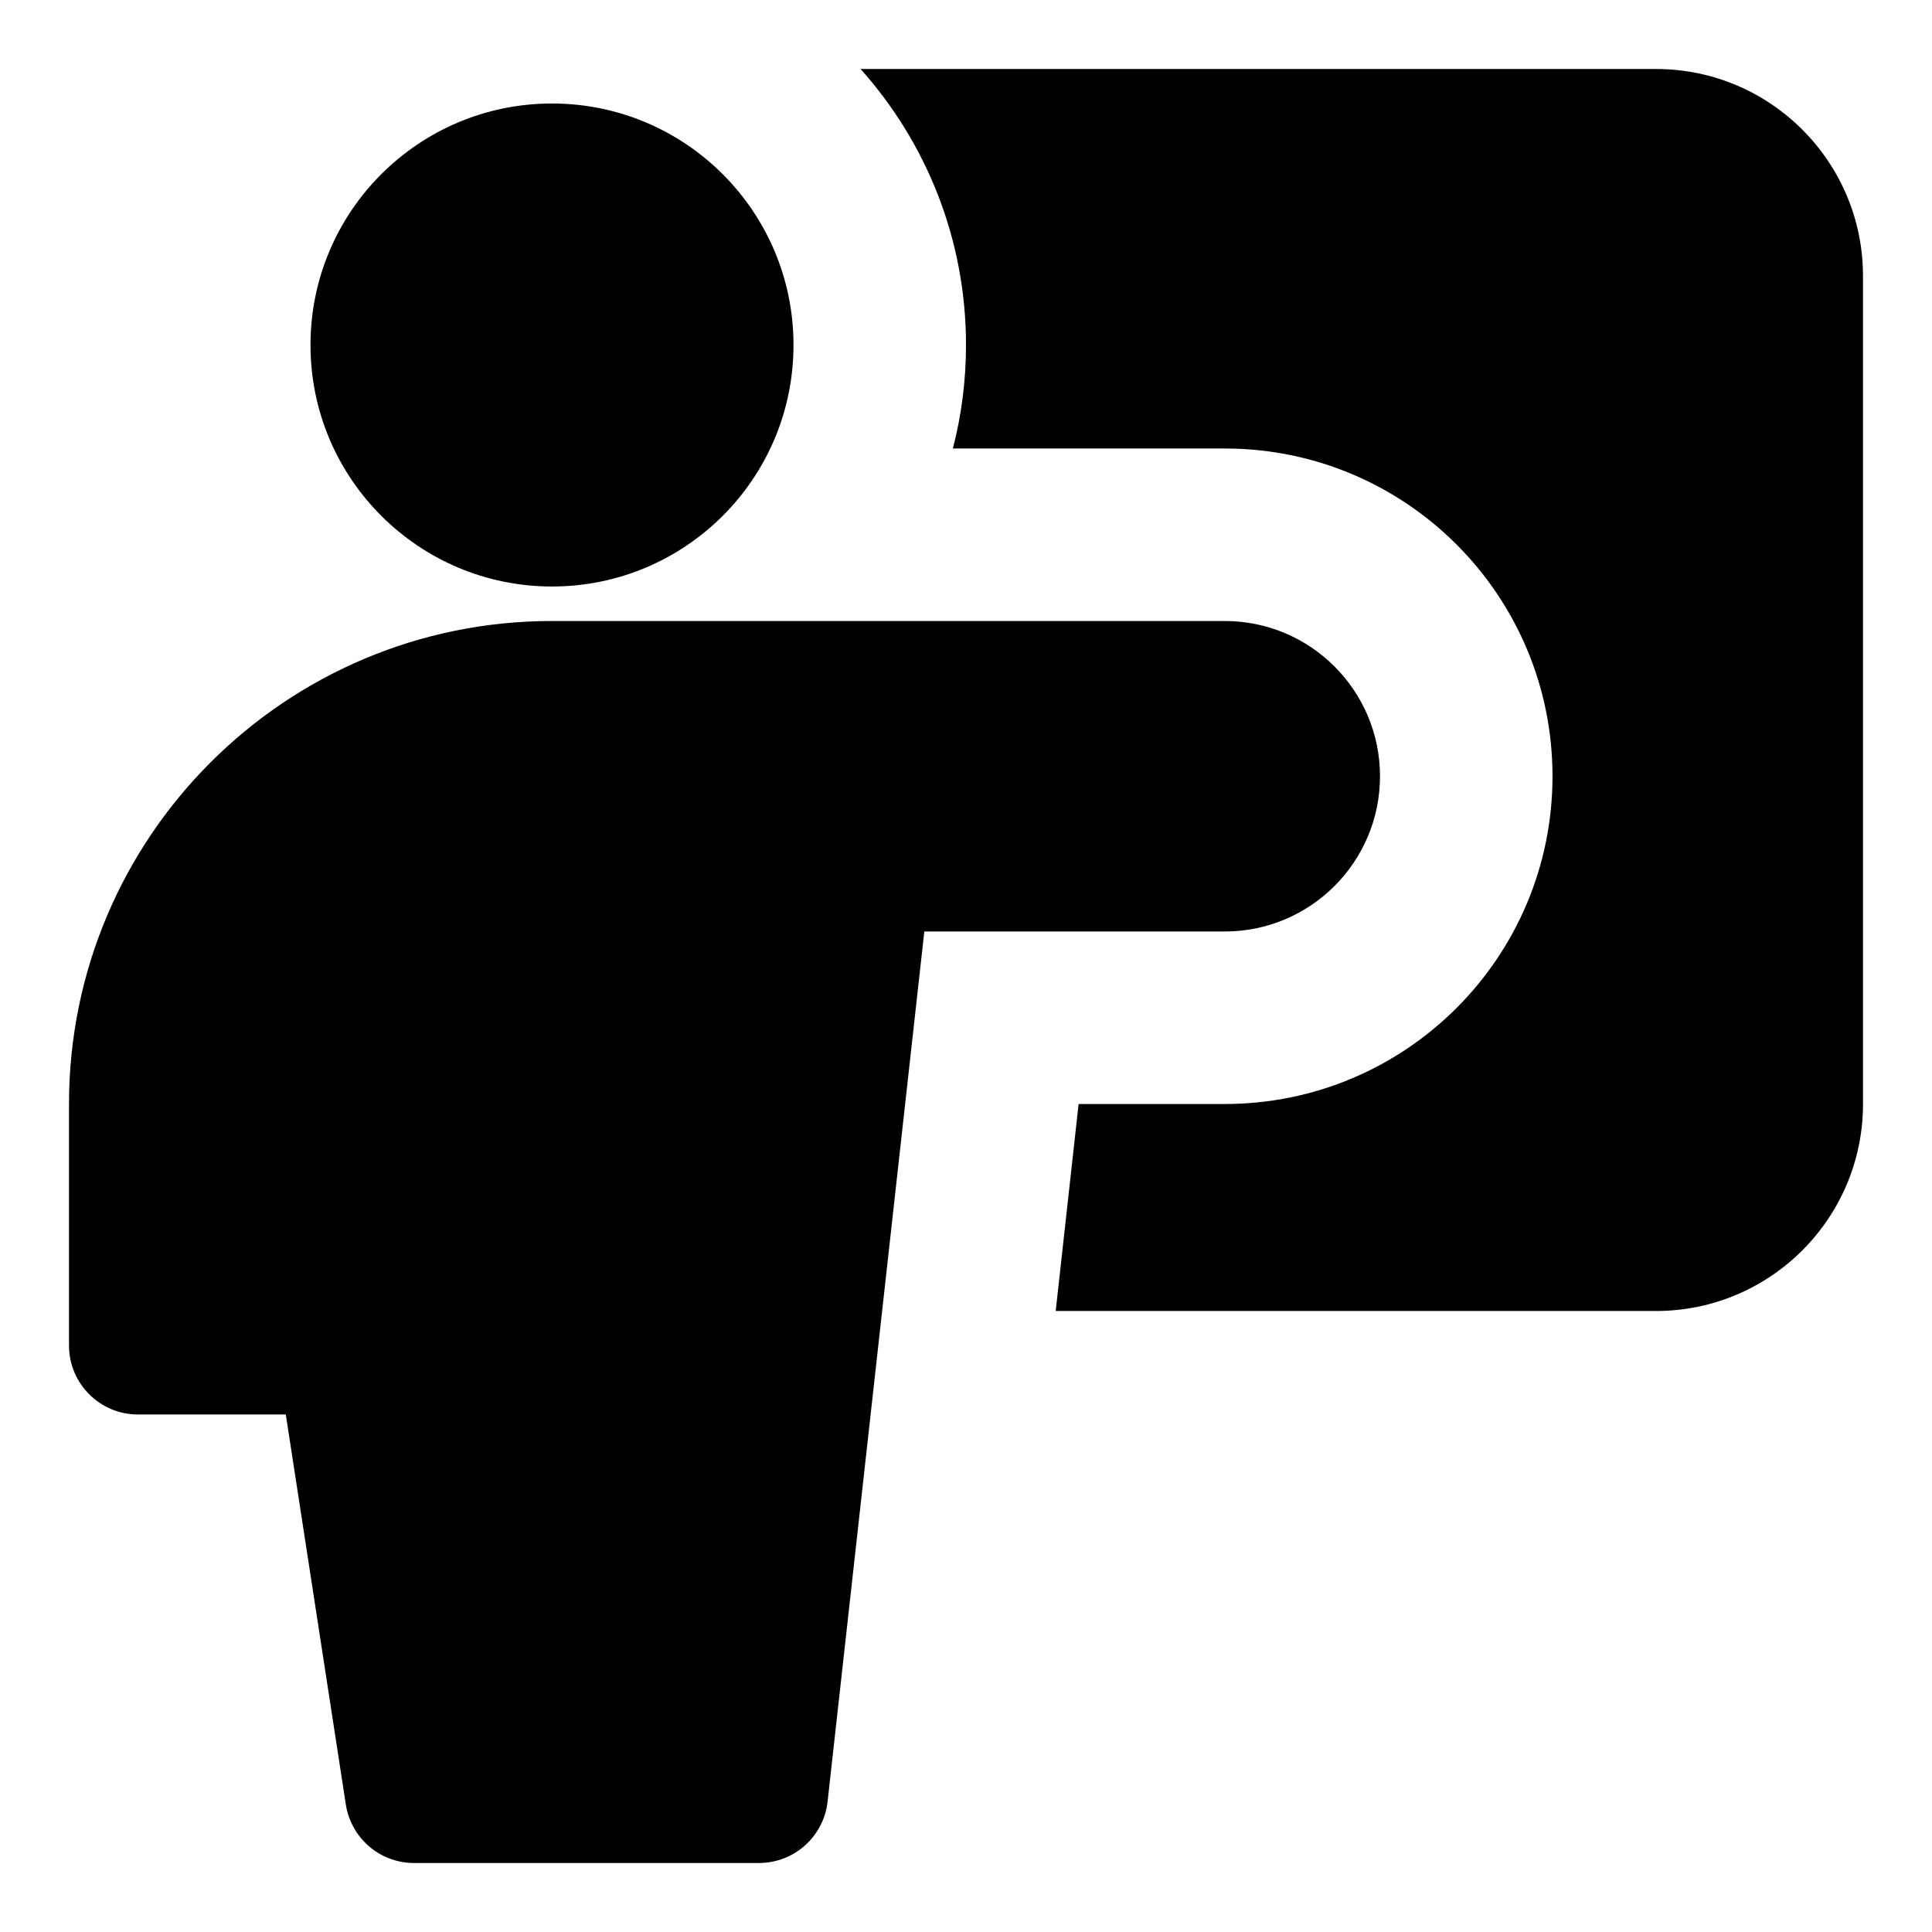 <svg id="Class-Lesson--Streamline-Core" viewBox="0 0 14 14" fill="none" xmlns="http://www.w3.org/2000/svg"><desc>Class Lesson Streamline Icon: https://streamlinehq.com</desc><g id="class-lesson--class-lesson-education-teacher"><path stroke-width="1" clip-rule="evenodd" d="M12 9.5H7.65L7.816 8h1.059C10.187 8 11.25 6.937 11.25 5.625S10.187 3.25 8.875 3.25H6.905c0.062 -0.24 0.095 -0.491 0.095 -0.75 0 -0.768 -0.289 -1.469 -0.764 -2H12c0.828 0 1.5 0.672 1.5 1.5v6c0 0.828 -0.672 1.5 -1.5 1.5ZM4 4.25c0.967 0 1.75 -0.783 1.75 -1.75S4.966 0.75 4 0.75s-1.75 0.783 -1.75 1.75S3.034 4.25 4 4.25Zm0 0.25C2.067 4.5 0.5 6.067 0.5 8v1.75c0 0.276 0.224 0.5 0.5 0.5h1.071l0.435 2.826c0.038 0.244 0.247 0.424 0.494 0.424h2.5c0.255 0 0.469 -0.192 0.497 -0.445L6.698 6.75H8.875C9.496 6.75 10 6.246 10 5.625S9.496 4.5 8.875 4.5H4Z" fill-rule="evenodd" fill="#000000" id="Union"></path></g></svg>